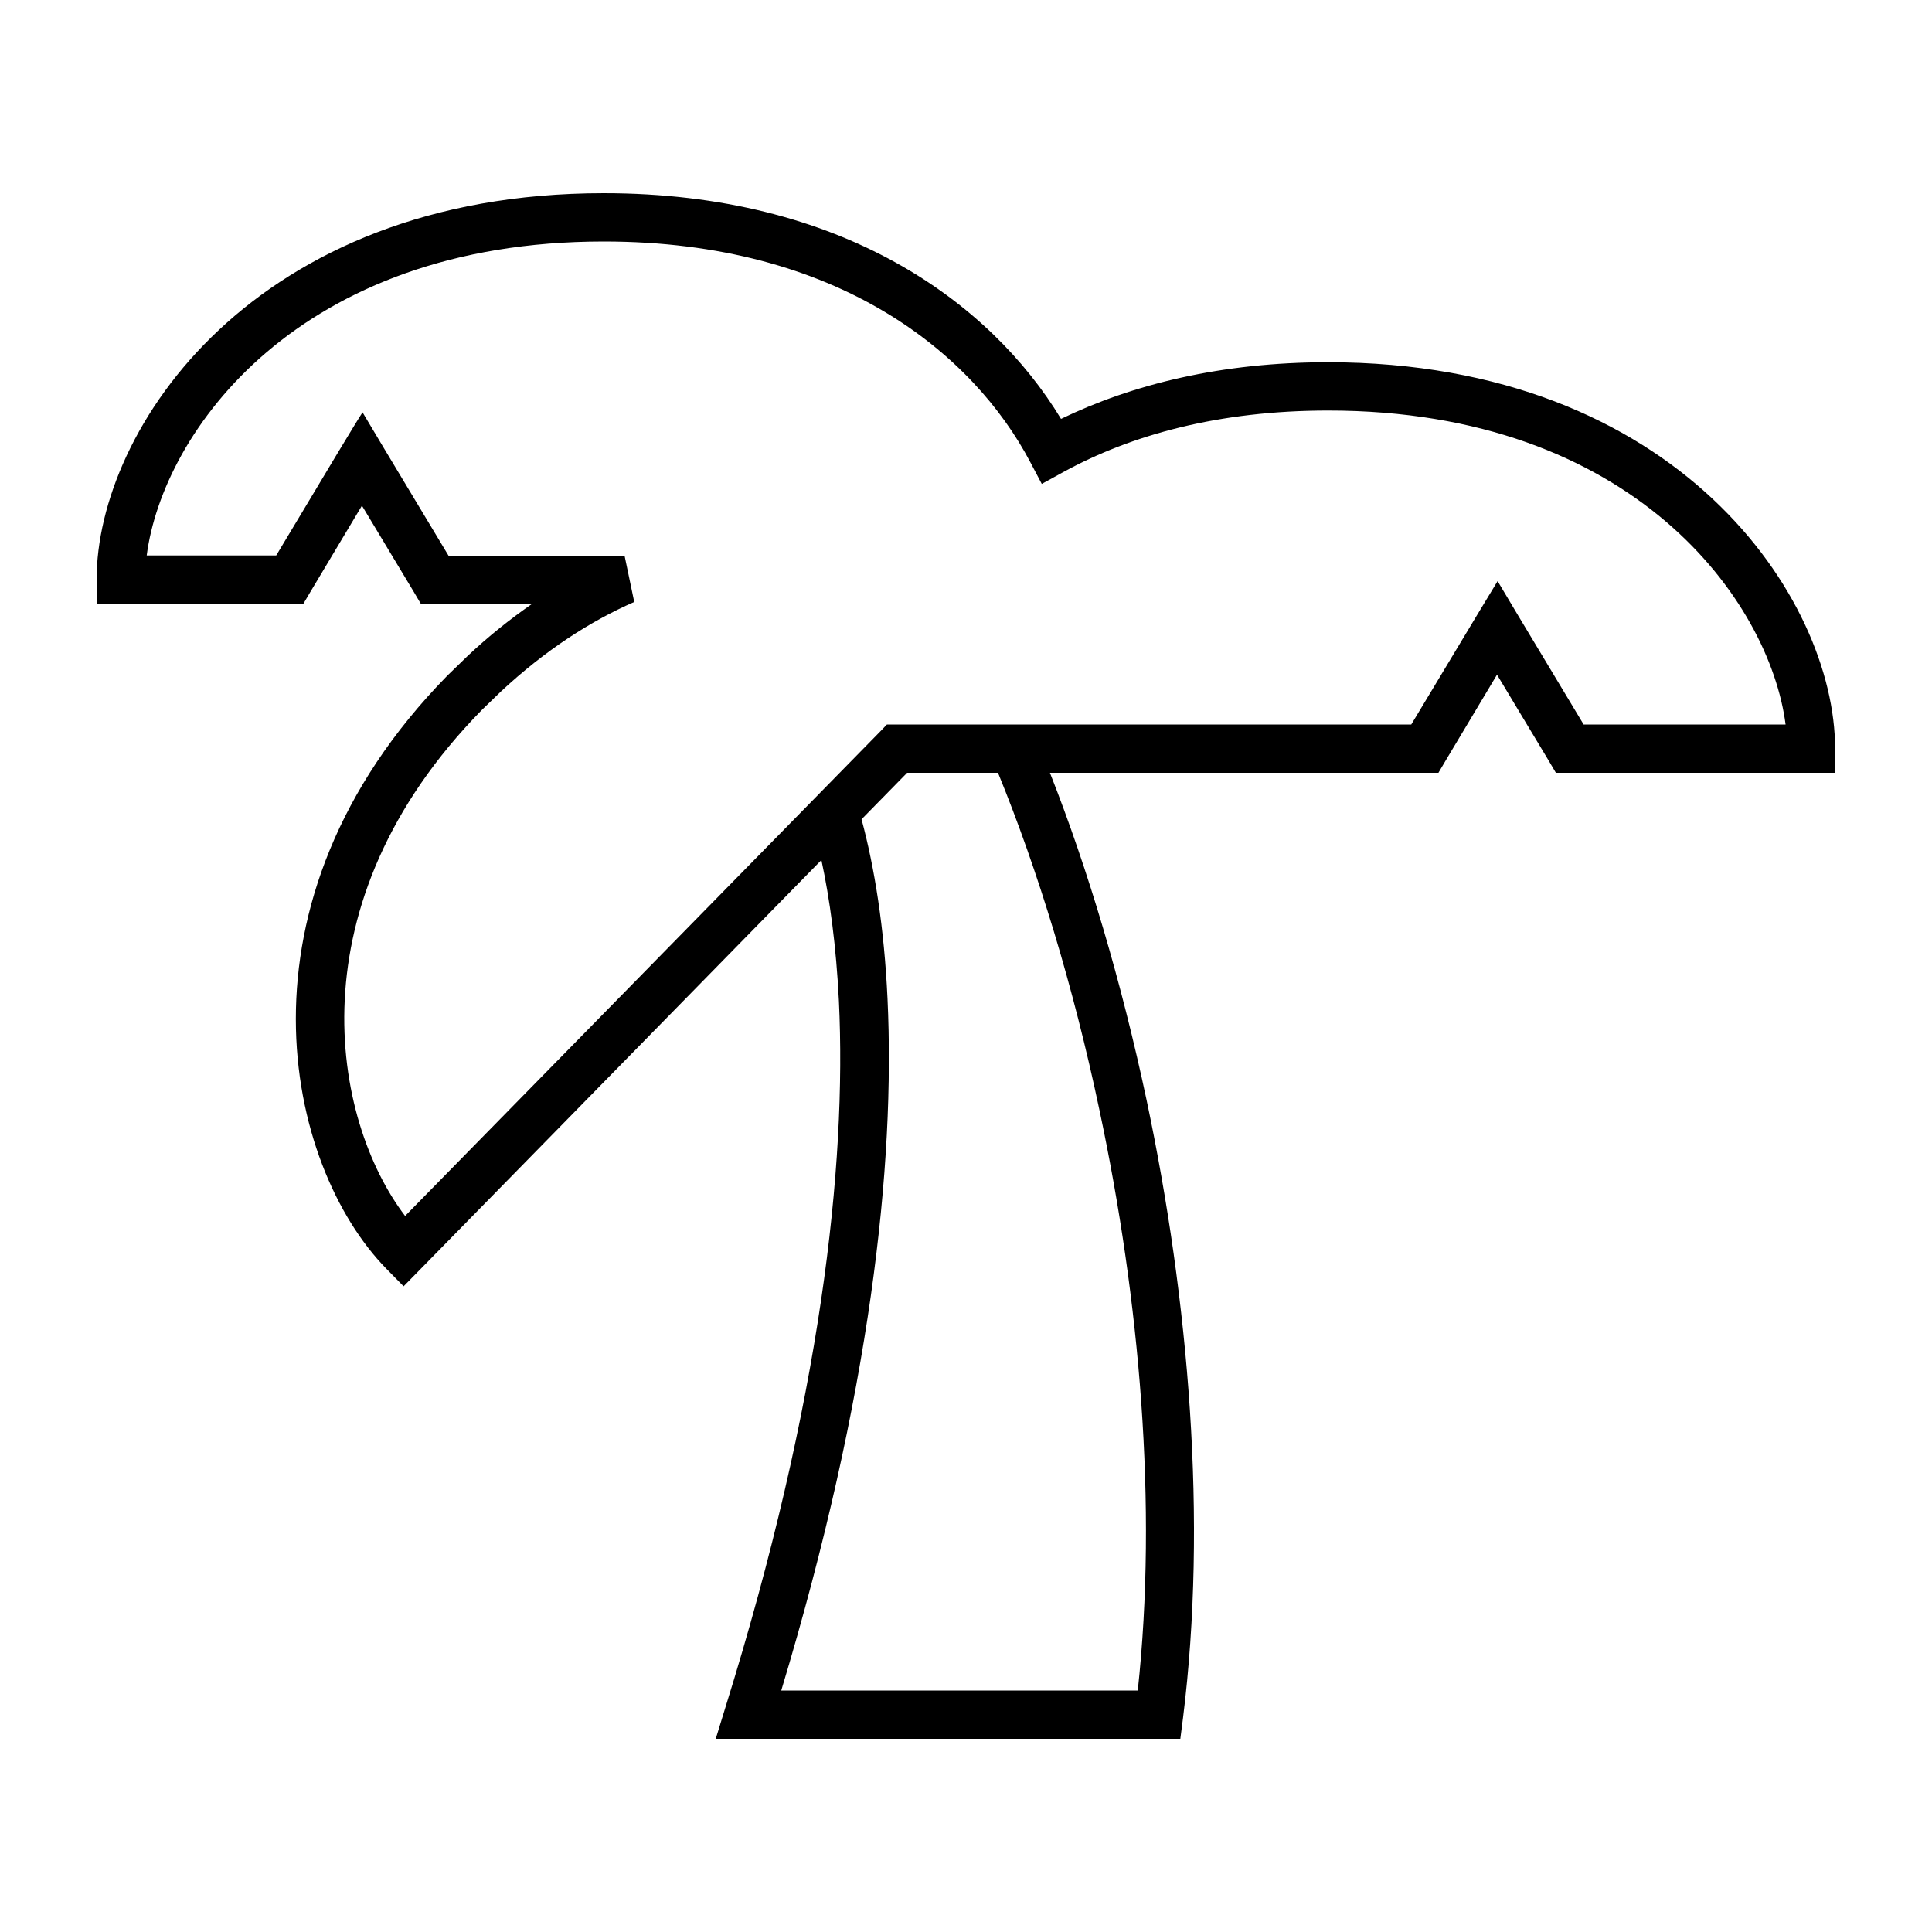 <svg xmlns="http://www.w3.org/2000/svg" viewBox="0 0 640 640"><!--! Font Awesome Pro 7.1.0 by @fontawesome - https://fontawesome.com License - https://fontawesome.com/license (Commercial License) Copyright 2025 Fonticons, Inc. --><path fill="currentColor" d="M351.5 138.8C328 100 278.8 64 200 64C84.1 64 32 142.1 32 192L32 200L100.5 200L102.8 196.1L119.9 167.5L137.1 196.1L139.4 200L176.3 200C169.1 205 161.9 210.7 154.9 217.3L148.1 223.9C74.6 299 94.7 386.3 128 420.3L133.7 426.1L139.4 420.3L272.1 284.9C274.9 297.9 277 313.4 277.9 331.6C280.5 386.2 272 463.9 240.3 565.6L237.1 576L391 576L391.9 569C400 503.9 393.9 431 379.8 364.3C371.5 325.3 360.5 288.2 347.8 256L476.5 256L478.8 252.1L495.9 223.5L513.1 252.1L515.4 256L607.9 256L607.9 248C607.9 198.1 555.8 120 439.9 120C404.6 120 375.2 127.3 351.4 138.8zM330.6 256C343.9 288.5 355.6 326.9 364.2 367.7C377.6 430.7 383.5 498.9 376.9 560L258.8 560C288.4 461.9 296.6 385.8 294 330.8C292.9 307.2 289.7 287.4 285.4 271.4L300.5 256L330.6 256zM48.6 184C53.9 143.1 98.8 80 200 80C277.7 80 322.4 117.2 341.3 153.1L345.1 160.3L352.2 156.4C374.6 144.1 403.7 136 440 136C541.2 136 586.2 199.1 591.5 240L524.6 240L502.9 203.9L496.1 192.5L489.2 203.9L467.5 240L293.8 240L291.5 242.4L134.2 402.8C110 371 96.6 299.4 159.6 235.2L165.9 229.1C180.6 215.4 195.5 205.8 210.1 199.4L206.9 184.1L148.6 184.1L126.9 148L120.1 136.6C117.9 139.9 108.4 155.8 91.5 184L48.6 184z"/></svg>